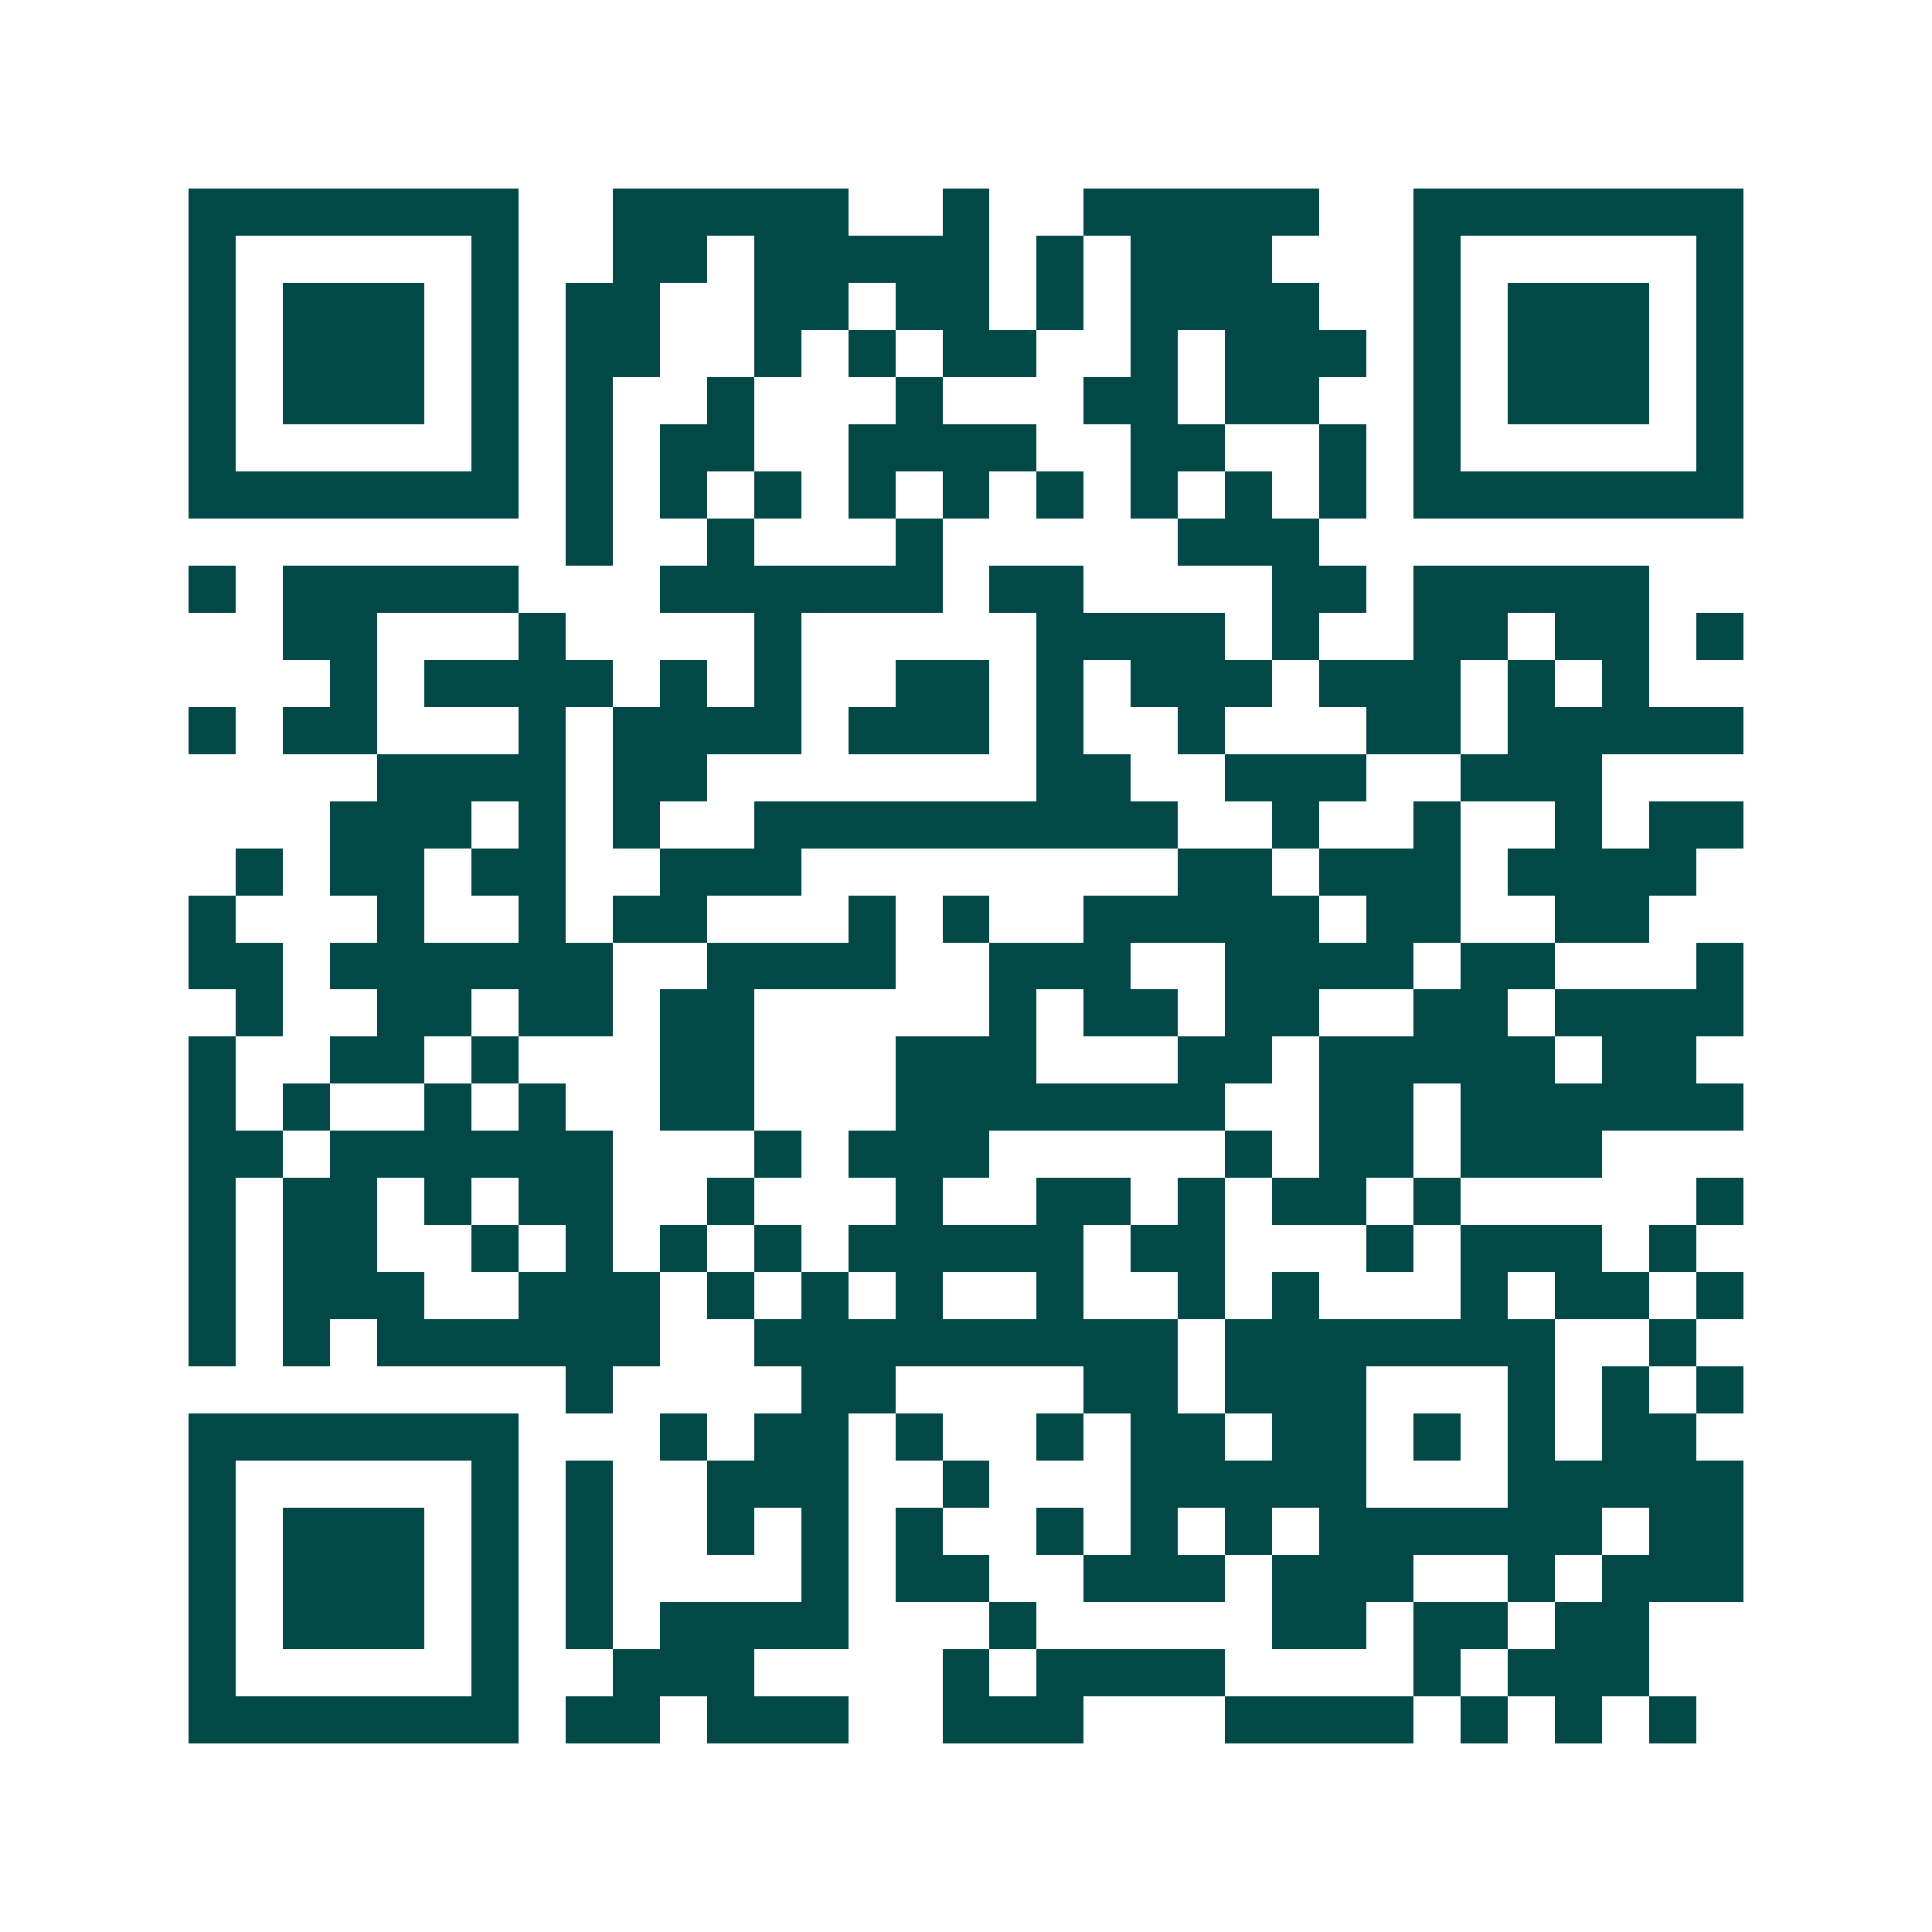 <svg xmlns="http://www.w3.org/2000/svg" width="200" height="200" viewBox="0 0 41 41" shape-rendering="crispEdges"><path fill="#ffffff" d="M0 0h41v41H0z"/><path stroke="#014847" d="M4 4.5h7m2 0h5m2 0h1m2 0h5m2 0h7M4 5.5h1m5 0h1m2 0h2m1 0h5m1 0h1m1 0h3m3 0h1m5 0h1M4 6.5h1m1 0h3m1 0h1m1 0h2m2 0h2m1 0h2m1 0h1m1 0h4m2 0h1m1 0h3m1 0h1M4 7.5h1m1 0h3m1 0h1m1 0h2m2 0h1m1 0h1m1 0h2m2 0h1m1 0h3m1 0h1m1 0h3m1 0h1M4 8.5h1m1 0h3m1 0h1m1 0h1m2 0h1m3 0h1m3 0h2m1 0h2m2 0h1m1 0h3m1 0h1M4 9.5h1m5 0h1m1 0h1m1 0h2m2 0h4m2 0h2m2 0h1m1 0h1m5 0h1M4 10.5h7m1 0h1m1 0h1m1 0h1m1 0h1m1 0h1m1 0h1m1 0h1m1 0h1m1 0h1m1 0h7M12 11.5h1m2 0h1m3 0h1m5 0h3M4 12.5h1m1 0h5m3 0h6m1 0h2m4 0h2m1 0h5M6 13.5h2m3 0h1m4 0h1m5 0h4m1 0h1m2 0h2m1 0h2m1 0h1M7 14.5h1m1 0h4m1 0h1m1 0h1m2 0h2m1 0h1m1 0h3m1 0h3m1 0h1m1 0h1M4 15.5h1m1 0h2m3 0h1m1 0h4m1 0h3m1 0h1m2 0h1m3 0h2m1 0h5M8 16.5h4m1 0h2m7 0h2m2 0h3m2 0h3M7 17.5h3m1 0h1m1 0h1m2 0h9m2 0h1m2 0h1m2 0h1m1 0h2M5 18.5h1m1 0h2m1 0h2m2 0h3m8 0h2m1 0h3m1 0h4M4 19.5h1m3 0h1m2 0h1m1 0h2m3 0h1m1 0h1m2 0h5m1 0h2m2 0h2M4 20.5h2m1 0h6m2 0h4m2 0h3m2 0h4m1 0h2m3 0h1M5 21.5h1m2 0h2m1 0h2m1 0h2m5 0h1m1 0h2m1 0h2m2 0h2m1 0h4M4 22.5h1m2 0h2m1 0h1m3 0h2m3 0h3m3 0h2m1 0h5m1 0h2M4 23.5h1m1 0h1m2 0h1m1 0h1m2 0h2m3 0h7m2 0h2m1 0h6M4 24.5h2m1 0h6m3 0h1m1 0h3m5 0h1m1 0h2m1 0h3M4 25.5h1m1 0h2m1 0h1m1 0h2m2 0h1m3 0h1m2 0h2m1 0h1m1 0h2m1 0h1m5 0h1M4 26.5h1m1 0h2m2 0h1m1 0h1m1 0h1m1 0h1m1 0h5m1 0h2m3 0h1m1 0h3m1 0h1M4 27.5h1m1 0h3m2 0h3m1 0h1m1 0h1m1 0h1m2 0h1m2 0h1m1 0h1m3 0h1m1 0h2m1 0h1M4 28.5h1m1 0h1m1 0h6m2 0h9m1 0h7m2 0h1M12 29.5h1m4 0h2m4 0h2m1 0h3m3 0h1m1 0h1m1 0h1M4 30.5h7m3 0h1m1 0h2m1 0h1m2 0h1m1 0h2m1 0h2m1 0h1m1 0h1m1 0h2M4 31.5h1m5 0h1m1 0h1m2 0h3m2 0h1m3 0h5m3 0h5M4 32.5h1m1 0h3m1 0h1m1 0h1m2 0h1m1 0h1m1 0h1m2 0h1m1 0h1m1 0h1m1 0h6m1 0h2M4 33.5h1m1 0h3m1 0h1m1 0h1m4 0h1m1 0h2m2 0h3m1 0h3m2 0h1m1 0h3M4 34.5h1m1 0h3m1 0h1m1 0h1m1 0h4m3 0h1m5 0h2m1 0h2m1 0h2M4 35.5h1m5 0h1m2 0h3m4 0h1m1 0h4m4 0h1m1 0h3M4 36.5h7m1 0h2m1 0h3m2 0h3m3 0h4m1 0h1m1 0h1m1 0h1"/></svg>
